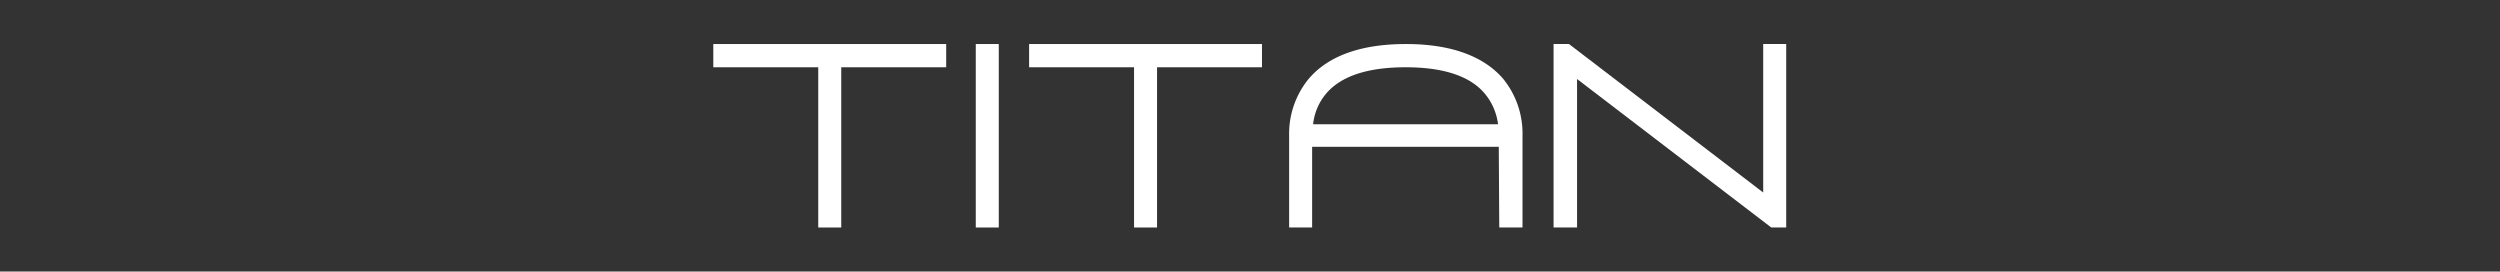 <svg xmlns="http://www.w3.org/2000/svg" viewBox="0 0 204.4 22.2"><rect x="0" y="0" width="204.4" height="22.2" fill="#333333" stroke="none"/><defs><style>.cls-1{fill:none;}.cls-2{fill:#fff;}</style></defs><g id="Layer_2" data-name="Layer 2"><rect class="cls-1" width="204.4" height="22.2"/></g><g id="Слой_1" data-name="Слой 1"><path class="cls-2" d="M77.34,3.6V5.5H68.76V18.6H66.88V5.5H58.3V3.6Z" transform="translate(0.02)"/><path class="cls-2" d="M79.76,18.6V3.6h1.88v15Z" transform="translate(0.02)"/><path class="cls-2" d="M103.16,3.6V5.5H94.58V18.6H92.7V5.5H84.12V3.6Z" transform="translate(0.02)"/><path class="cls-2" d="M122.52,12H107.26V18.6h-1.88V11.1A7.08,7.08,0,0,1,107,6.42c1.6-1.86,4.26-2.82,7.94-2.82s6.34,1,7.92,2.82a7.1,7.1,0,0,1,1.6,4.68v7.5h-1.9ZM108.4,7.66a4.64,4.64,0,0,0-1.06,2.5h15.12a4.82,4.82,0,0,0-1.08-2.5C120.18,6.22,118,5.5,114.9,5.5S109.62,6.22,108.4,7.66Z" transform="translate(0.02)"/><path class="cls-2" d="M144.8,18.6,128.92,6.46V18.6H127V3.6h1.26l15.88,12.14V3.6h1.88v15Z" transform="translate(0.02)"/></g></svg>